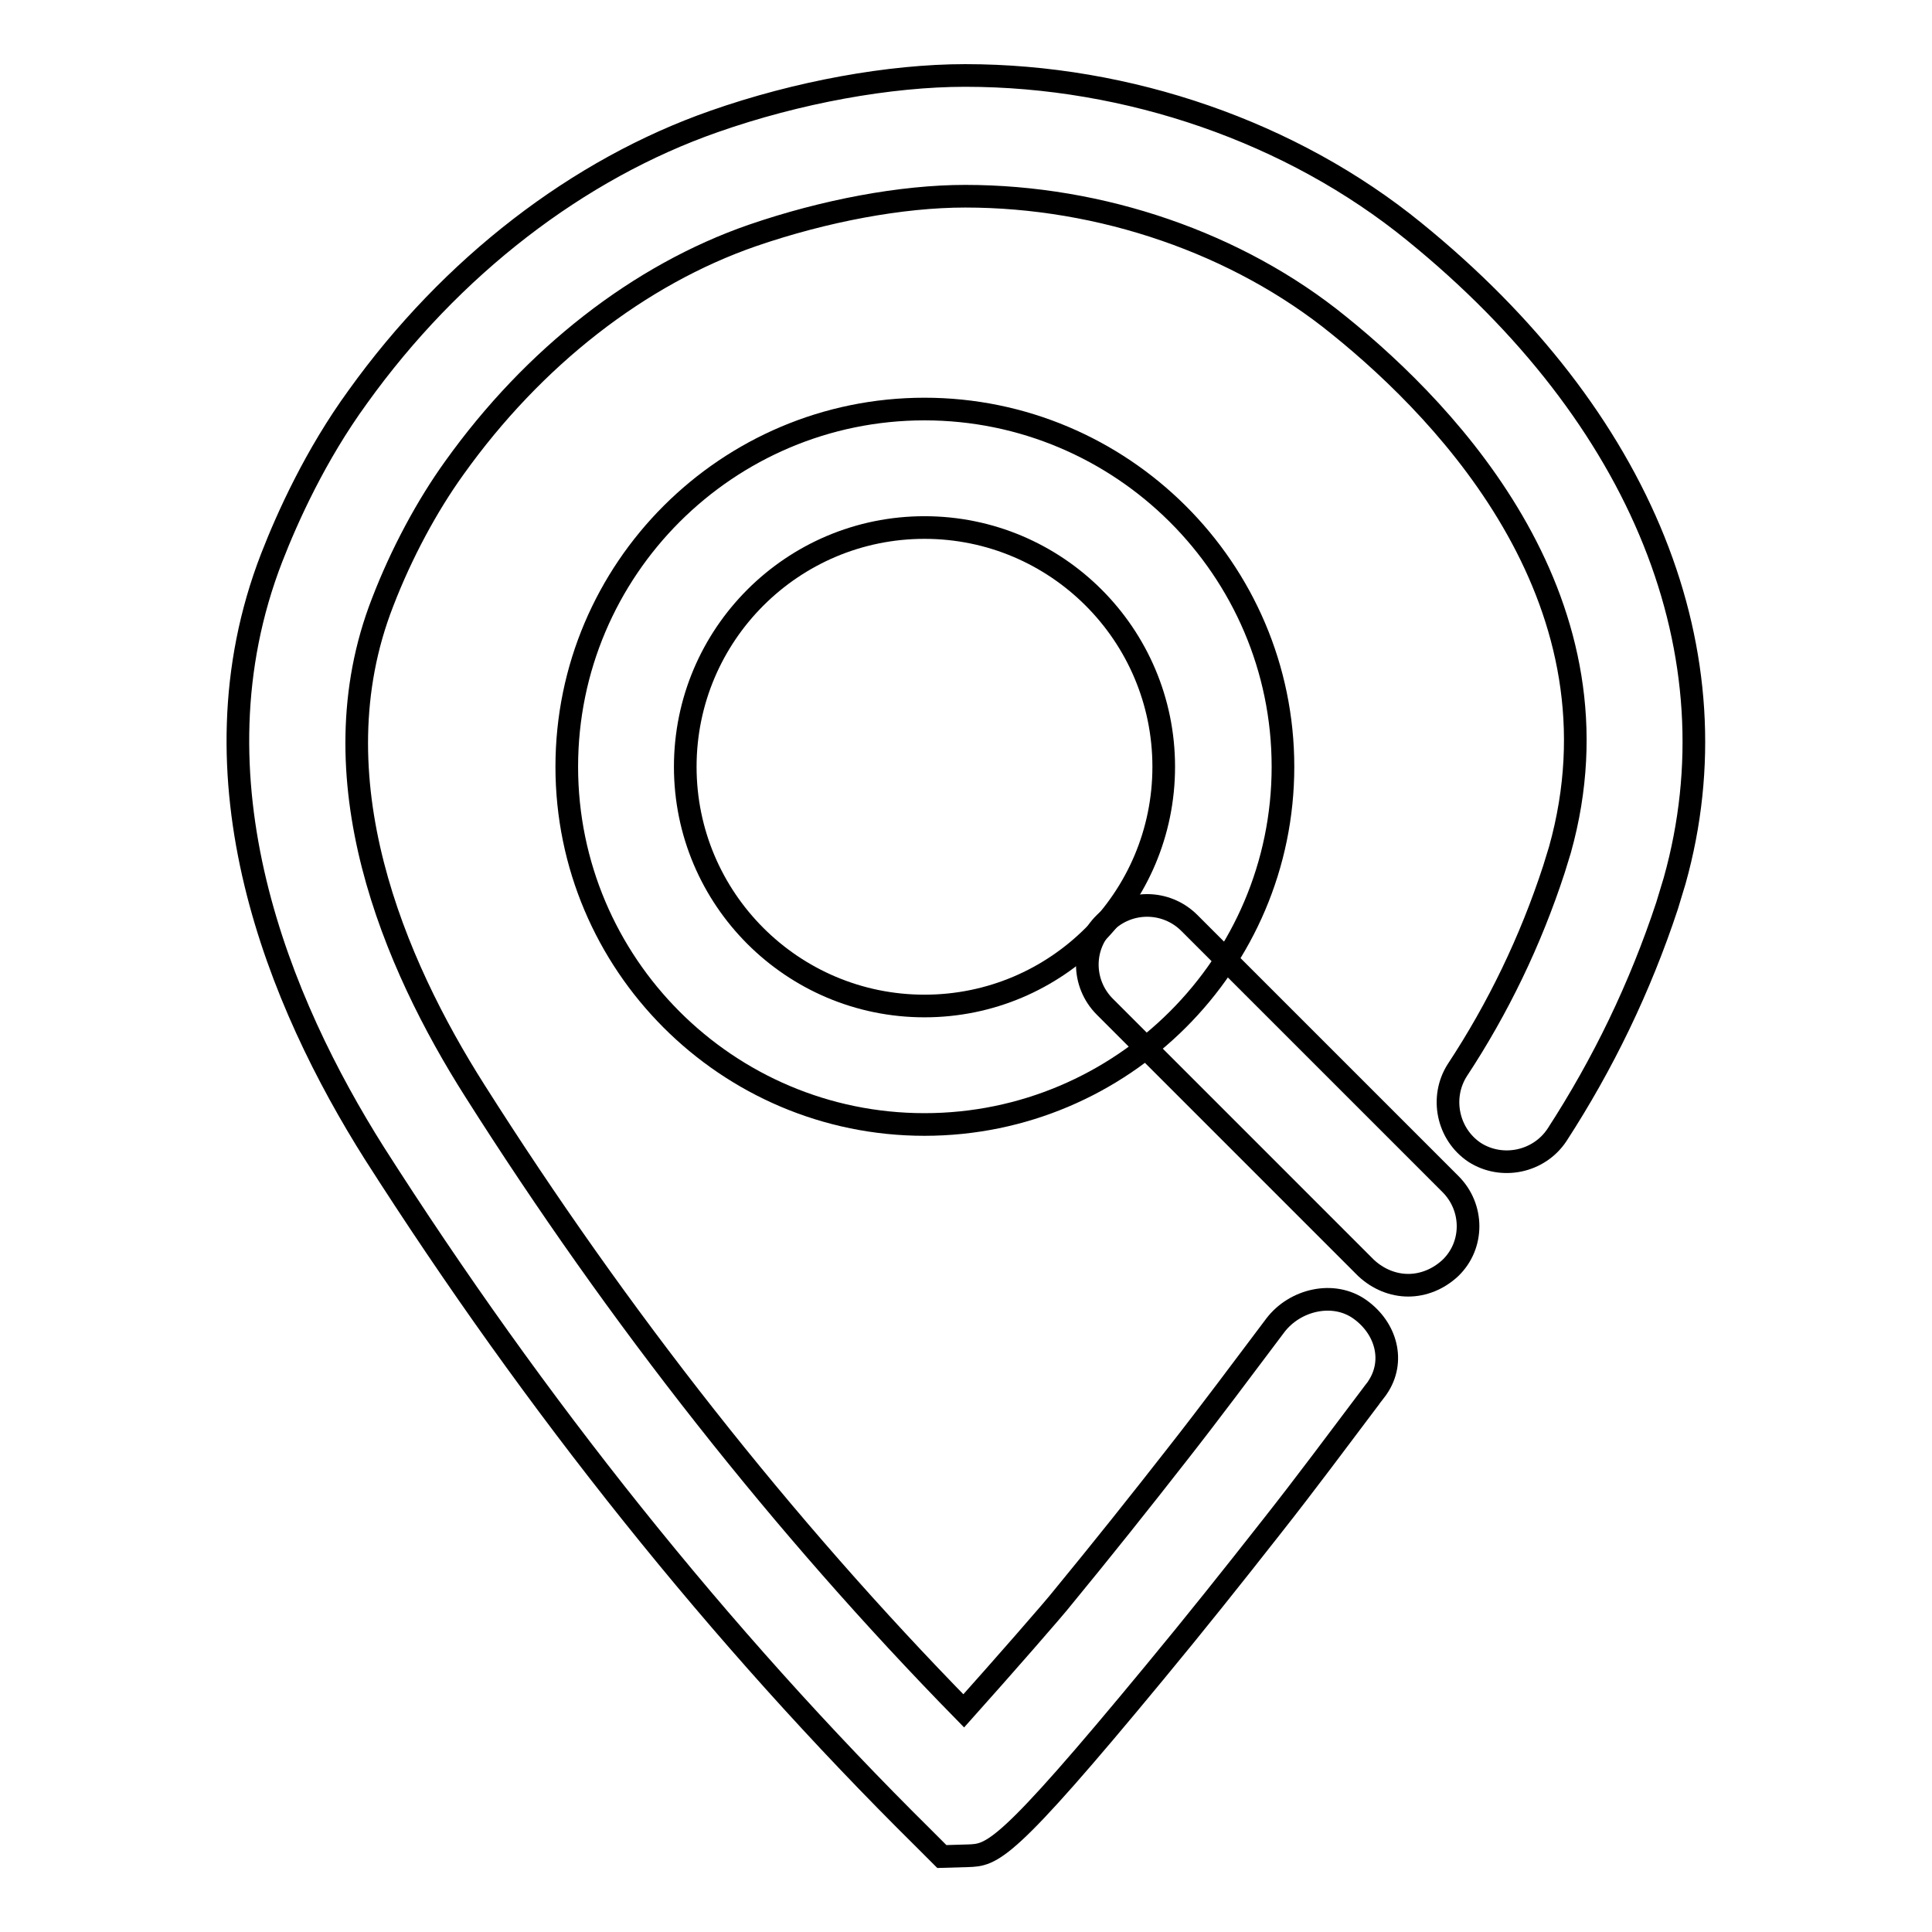 <?xml version="1.0" encoding="utf-8"?>
<!-- Svg Vector Icons : http://www.onlinewebfonts.com/icon -->
<!DOCTYPE svg PUBLIC "-//W3C//DTD SVG 1.1//EN" "http://www.w3.org/Graphics/SVG/1.1/DTD/svg11.dtd">
<svg version="1.1" xmlns="http://www.w3.org/2000/svg" xmlns:xlink="http://www.w3.org/1999/xlink" x="0px" y="0px" viewBox="0 0 256 256" enable-background="new 0 0 256 256" xml:space="preserve">
<g><g><path stroke-width="3" fill-opacity="0" stroke="#000000"  d="M124.8,246l-2.4-2.4c-27.1-26.8-51.5-57.4-72.8-90.8C37.1,133,24.6,103.3,36,73.9c2.1-5.4,5.8-13.6,11.4-21.3c12.4-17.3,29.2-30.2,47.2-36.5c11.1-3.9,23.3-6.1,33.3-6.1c21.6,0,43.3,7.5,59.5,20.7c30.3,24.6,42.9,56,34.5,86l-1,3.3c-3.6,10.9-8.5,21-14.6,30.4c-2.4,3.6-7.3,4.6-10.9,2.3c-3.6-2.4-4.6-7.3-2.3-10.9c5.4-8.2,9.7-17.1,12.8-26.6l0.8-2.6c9.1-32.5-14.4-57.5-29.3-69.5c-13.4-10.9-31.5-17.1-49.5-17.1c-8.4,0-18.6,1.9-28.2,5.2c-15,5.2-29,16.1-39.5,30.8c-3.6,5-7,11.3-9.5,17.8c-9.1,23.3,1.6,48,12.2,64.7c19,30,40.8,57.7,64.8,82.2c5.1-5.7,12.1-13.7,13.1-15c5.1-6.2,10.2-12.6,15.2-19c4.4-5.6,8.7-11.4,13-17.1c2.6-3.4,7.7-4.6,11.2-2.1c3.5,2.5,4.7,6.9,2.3,10.4c-0.1,0.1-0.8,1.1-0.9,1.2c-4.3,5.7-8.6,11.5-13.1,17.2c-5.1,6.5-10.2,12.9-15.5,19.3c-19.9,24.1-21.5,24.2-24.8,24.3L124.8,246z"/><path stroke-width="3" fill-opacity="0" stroke="#000000"  d="M122.5,149c-26.2,0-47.4-21.3-47.4-47.4c0-26.2,21.3-47.4,47.4-47.4S170,75.4,170,101.6C170,127.7,148.7,149,122.5,149z M122.5,69.9c-17.5,0-31.7,14.2-31.7,31.7c0,17.5,14.2,31.7,31.7,31.7c17.5,0,31.7-14.2,31.7-31.7C154.2,84.1,140,69.9,122.5,69.9z"/><path stroke-width="3" fill-opacity="0" stroke="#000000"  d="M186.6,170.3c-2,0-4-0.8-5.6-2.3l-34.6-34.6c-3.1-3.1-3.1-8.1,0-11.1c3.1-3.1,8.1-3.1,11.2,0l34.6,34.6c3.1,3.1,3.1,8.1,0,11.1C190.6,169.5,188.6,170.3,186.6,170.3z"/></g></g>
</svg>